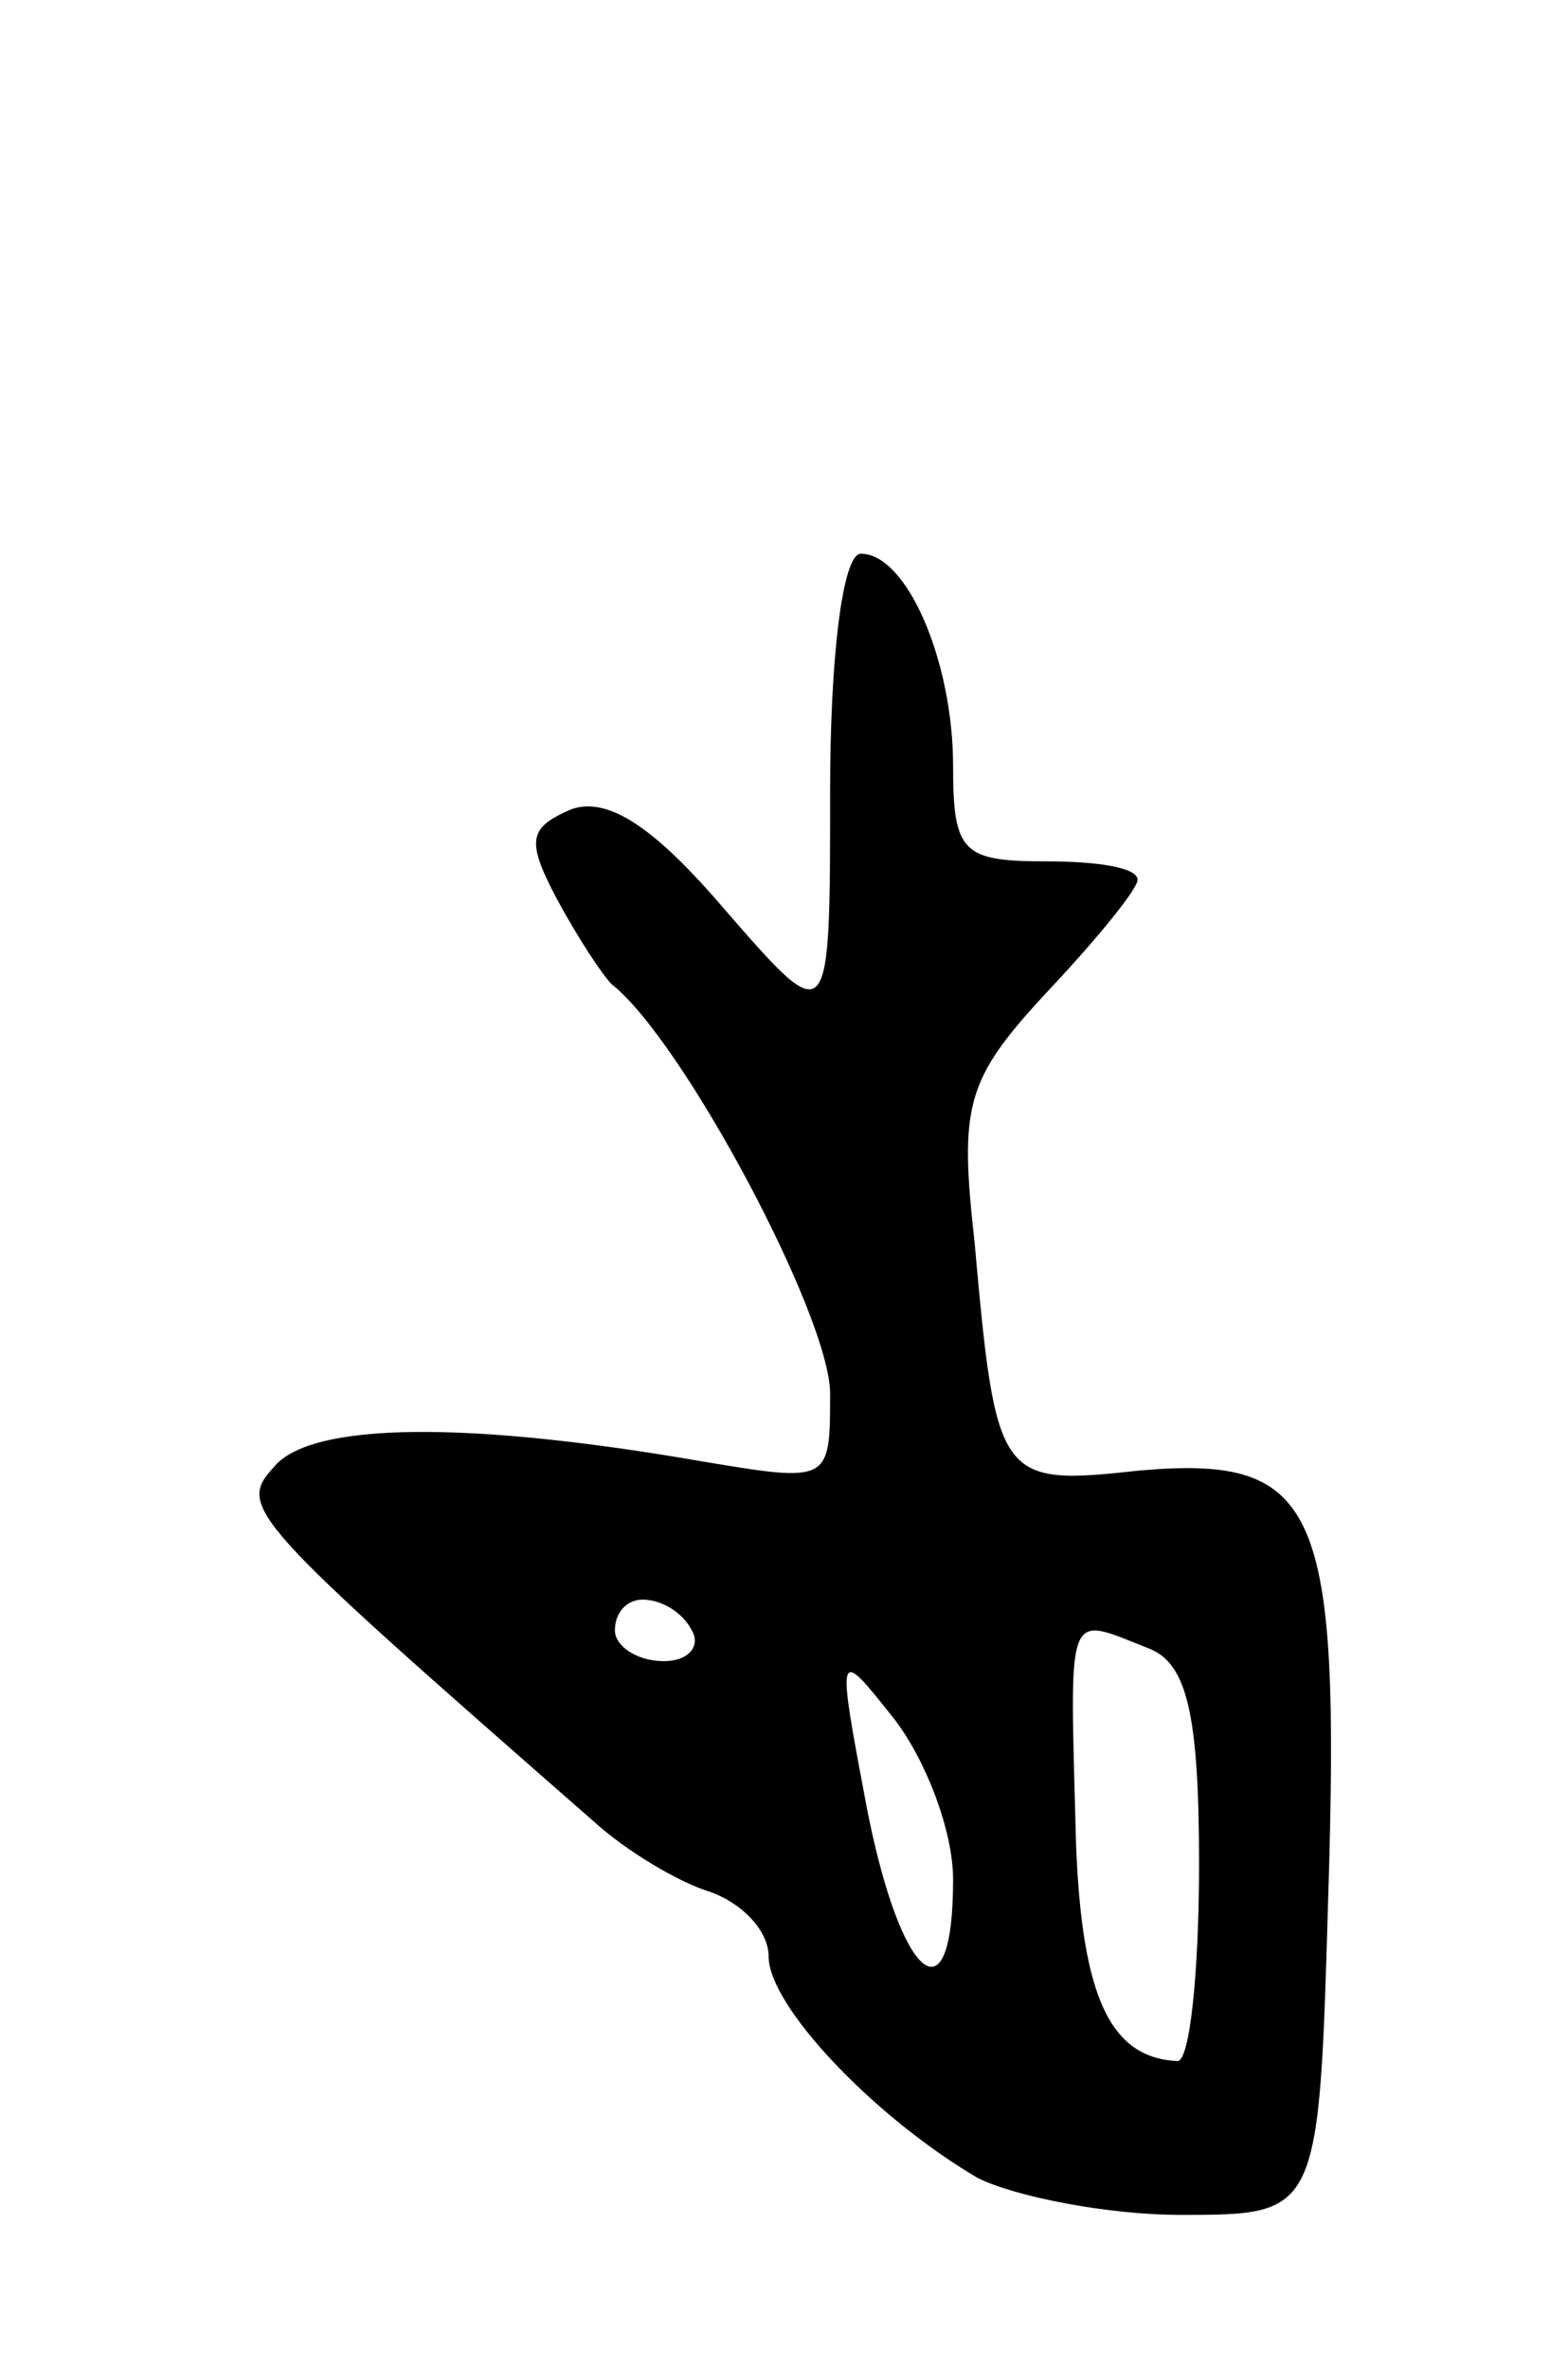 <svg version="1.0" xmlns="http://www.w3.org/2000/svg" width="51" height="77" viewBox="0 0 51 77" ><g transform="translate(0,77) scale(0.1,-0.1)" ><path d="M270 513 c0 -78 0 -78 -34 -39 -23 27 -38 37 -50 33 -14 -6 -15 -10 -5 -29 7 -13 15 -25 18 -28 23 -18 71 -108 71 -133 0 -29 0 -29 -42 -22 -75 13 -127 13 -139 -2 -12 -13 -8 -17 104 -115 11 -10 28 -20 38 -23 11 -4 19 -13 19 -21 0 -16 34 -52 68 -72 12 -6 42 -12 66 -12 45 0 45 0 48 103 4 127 -3 144 -61 139 -46 -5 -47 -4 -54 74 -5 45 -3 53 24 82 16 17 29 33 29 36 0 4 -13 6 -30 6 -27 0 -30 3 -30 31 0 34 -15 69 -30 69 -6 0 -10 -34 -10 -77z m-45 -273 c3 -5 -1 -10 -9 -10 -9 0 -16 5 -16 10 0 6 4 10 9 10 6 0 13 -4 16 -10z m149 -6 c12 -5 16 -21 16 -70 0 -35 -3 -64 -7 -64 -22 1 -31 21 -33 70 -2 79 -4 75 24 64z m-64 -75 c0 -47 -17 -33 -28 23 -10 53 -10 53 9 29 10 -13 19 -36 19 -52z"/></g></svg> 
